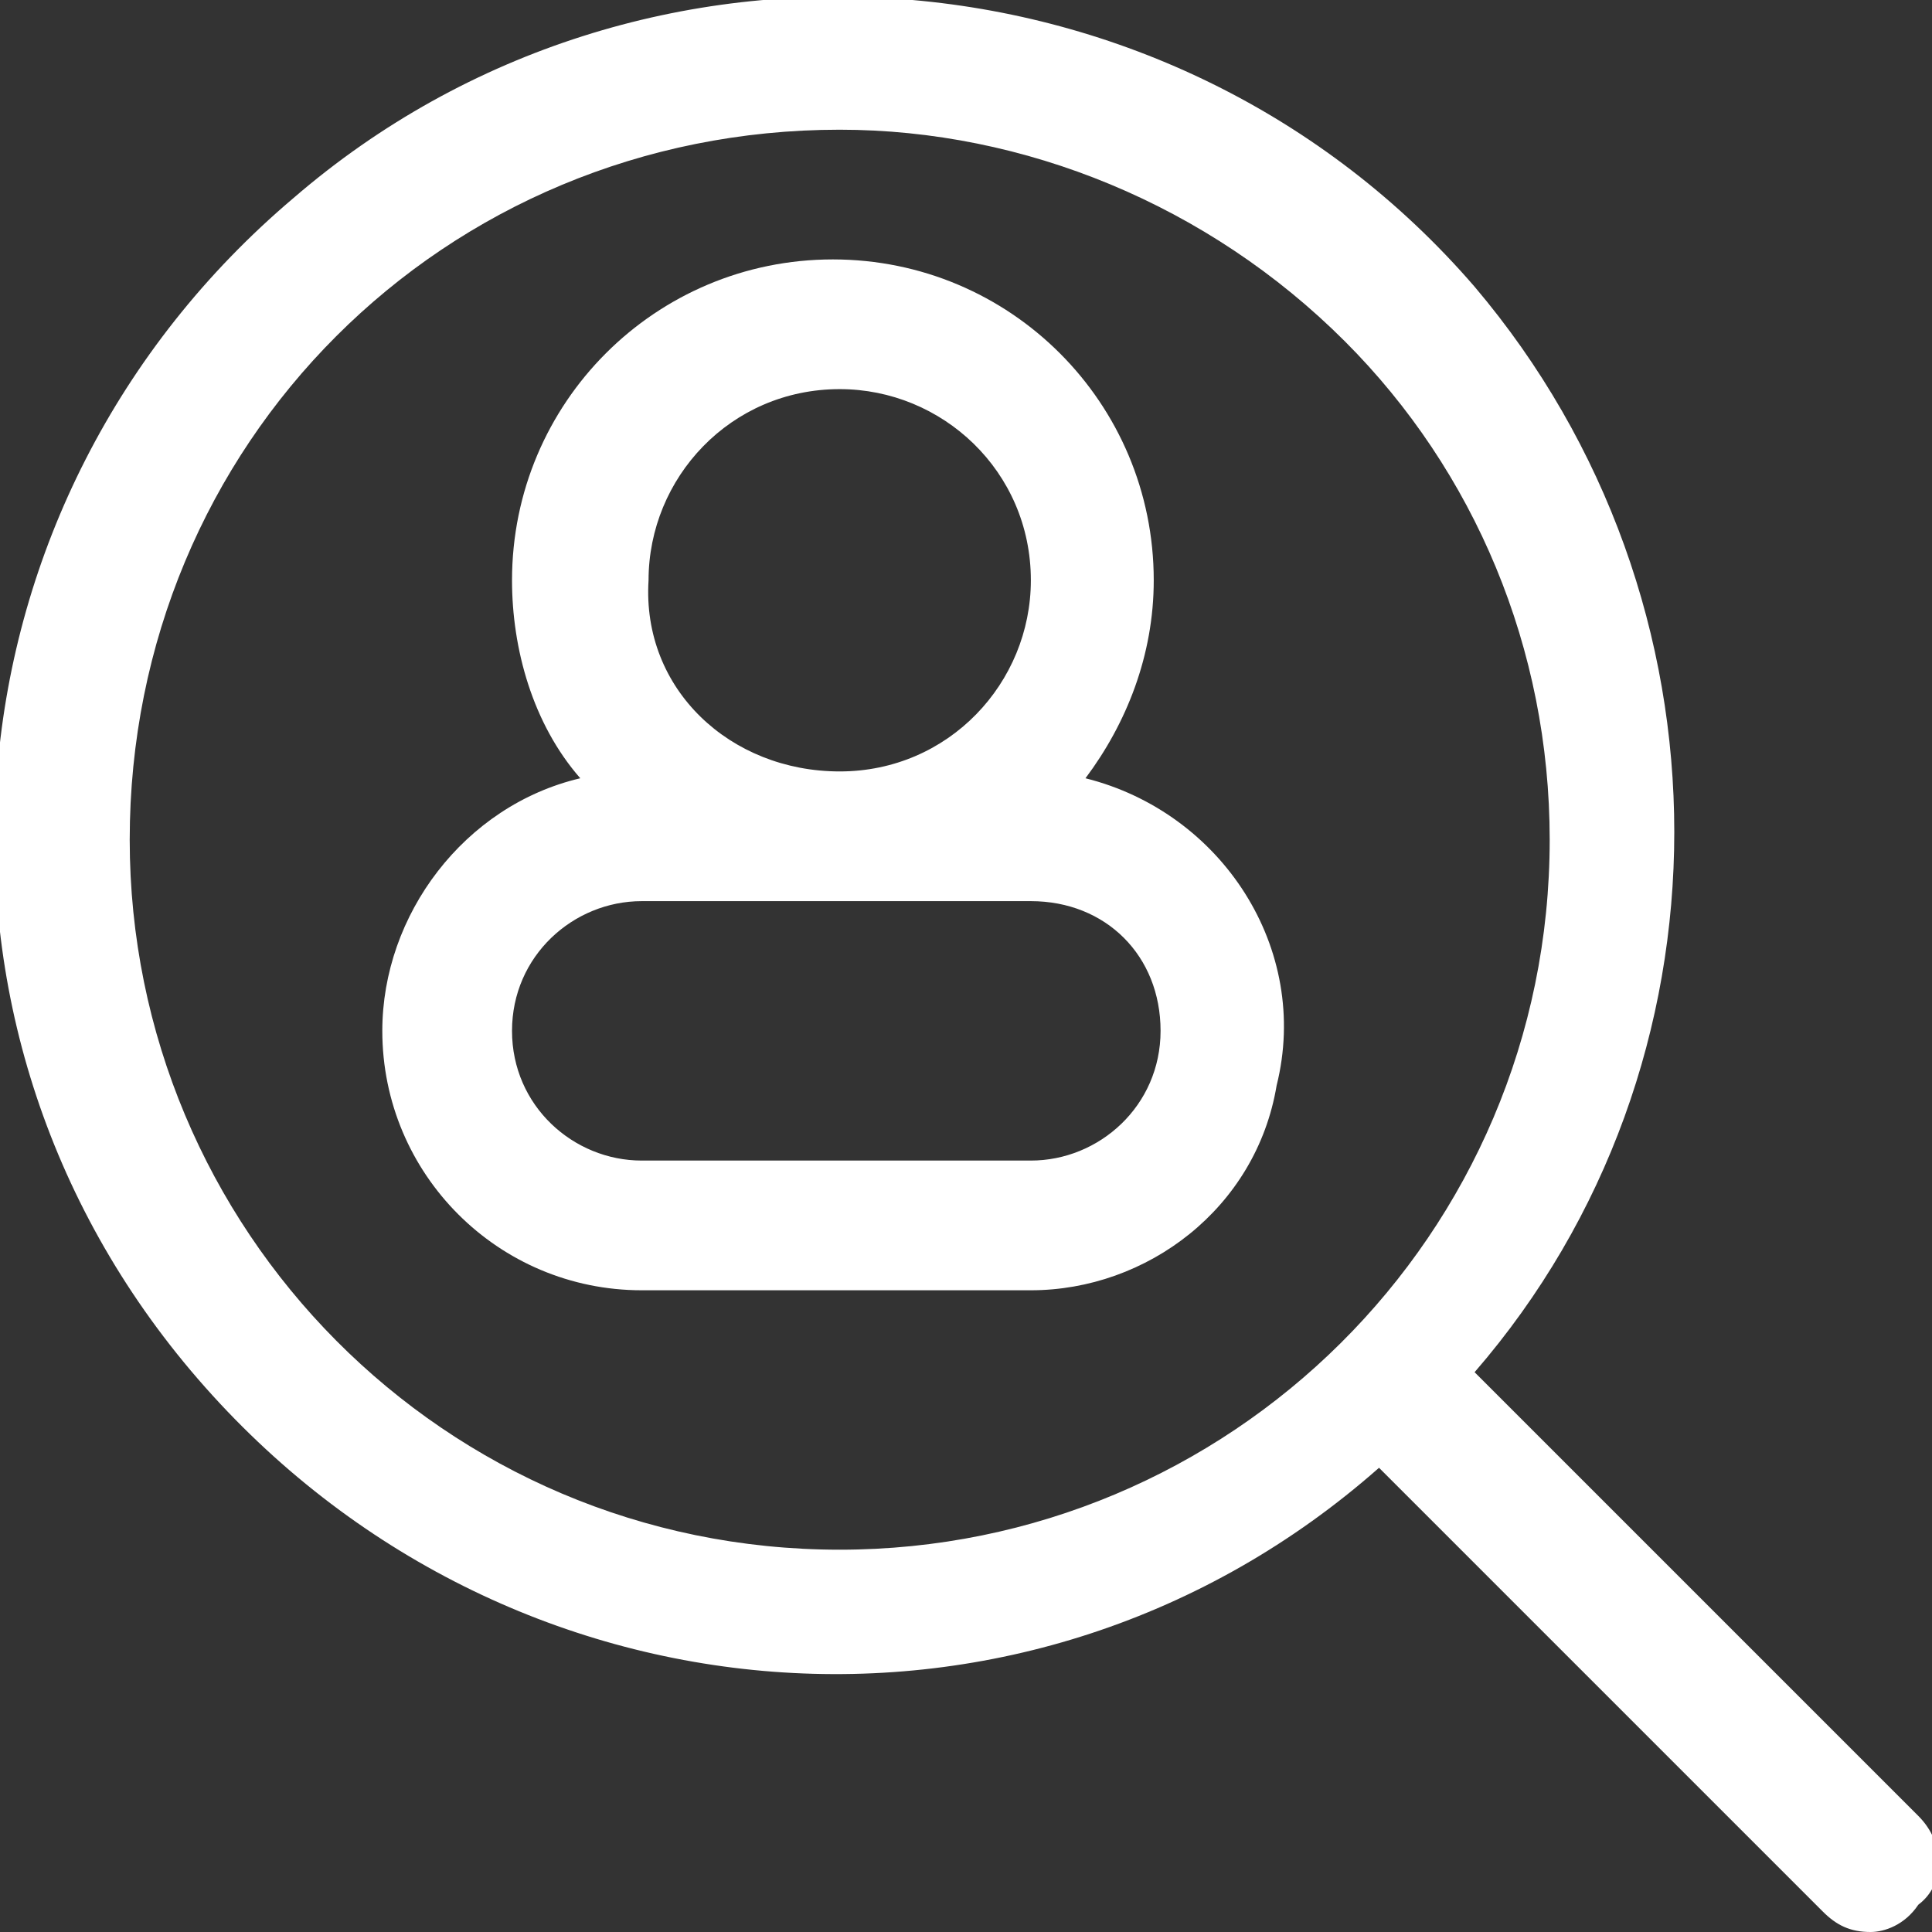 <?xml version="1.0" encoding="utf-8"?>
<!-- Generator: Adobe Illustrator 26.0.1, SVG Export Plug-In . SVG Version: 6.00 Build 0)  -->
<svg version="1.1" id="Layer_1" xmlns="http://www.w3.org/2000/svg" xmlns:xlink="http://www.w3.org/1999/xlink" x="0px" y="0px"
	 viewBox="0 0 28.3 28.3" style="enable-background:new 0 0 28.3 28.3;" xml:space="preserve">
<rect x="0" y="0" width="28.3" height="28.3" fill="#333333" stroke="none"/>
<style type="text/css">
	.st0{fill:#FFFFFF;}
</style>
<path id="Path_63" class="st0" d="M12.3,11.3c1.6,0,2.8-1.3,2.8-2.8c0-1.6-1.3-2.8-2.8-2.8c-1.6,0-2.8,1.3-2.8,2.8
	C9.4,10.1,10.7,11.3,12.3,11.3C12.3,11.3,12.3,11.3,12.3,11.3z M9.4,13.2c-1,0-1.9,0.8-1.9,1.9S8.4,17,9.4,17h5.7
	c1,0,1.9-0.8,1.9-1.9s-0.8-1.9-1.9-1.9l0,0H9.4z M15.1,18.9H9.4c-2.1,0-3.8-1.7-3.8-3.8c0-1.7,1.2-3.3,2.9-3.7c-0.7-0.8-1-1.9-1-2.9
	c0-2.6,2.1-4.7,4.7-4.7c2.6,0,4.7,2.1,4.7,4.7l0,0c0,1.1-0.4,2.1-1,2.9c2,0.5,3.3,2.5,2.8,4.5C18.4,17.7,16.8,18.9,15.1,18.9
	L15.1,18.9z M12.3,1.9C6.5,1.9,1.9,6.5,1.9,12.3c0,5.7,4.6,10.4,10.4,10.4c5.7,0,10.4-4.6,10.4-10.4c0-2.8-1.1-5.4-3-7.3
	C17.7,3,15,1.9,12.3,1.9z M27.4,28.3c-0.3,0-0.5-0.1-0.7-0.3l-6.5-6.5C15.1,26,7.4,25.4,2.9,20.2S-0.9,7.3,4.3,2.9
	c5.1-4.4,12.9-3.8,17.3,1.3c3.9,4.6,3.9,11.4,0,15.9l6.5,6.5c0.4,0.4,0.4,1,0,1.3C27.9,28.2,27.6,28.3,27.4,28.3L27.4,28.3z"/>
</svg>
